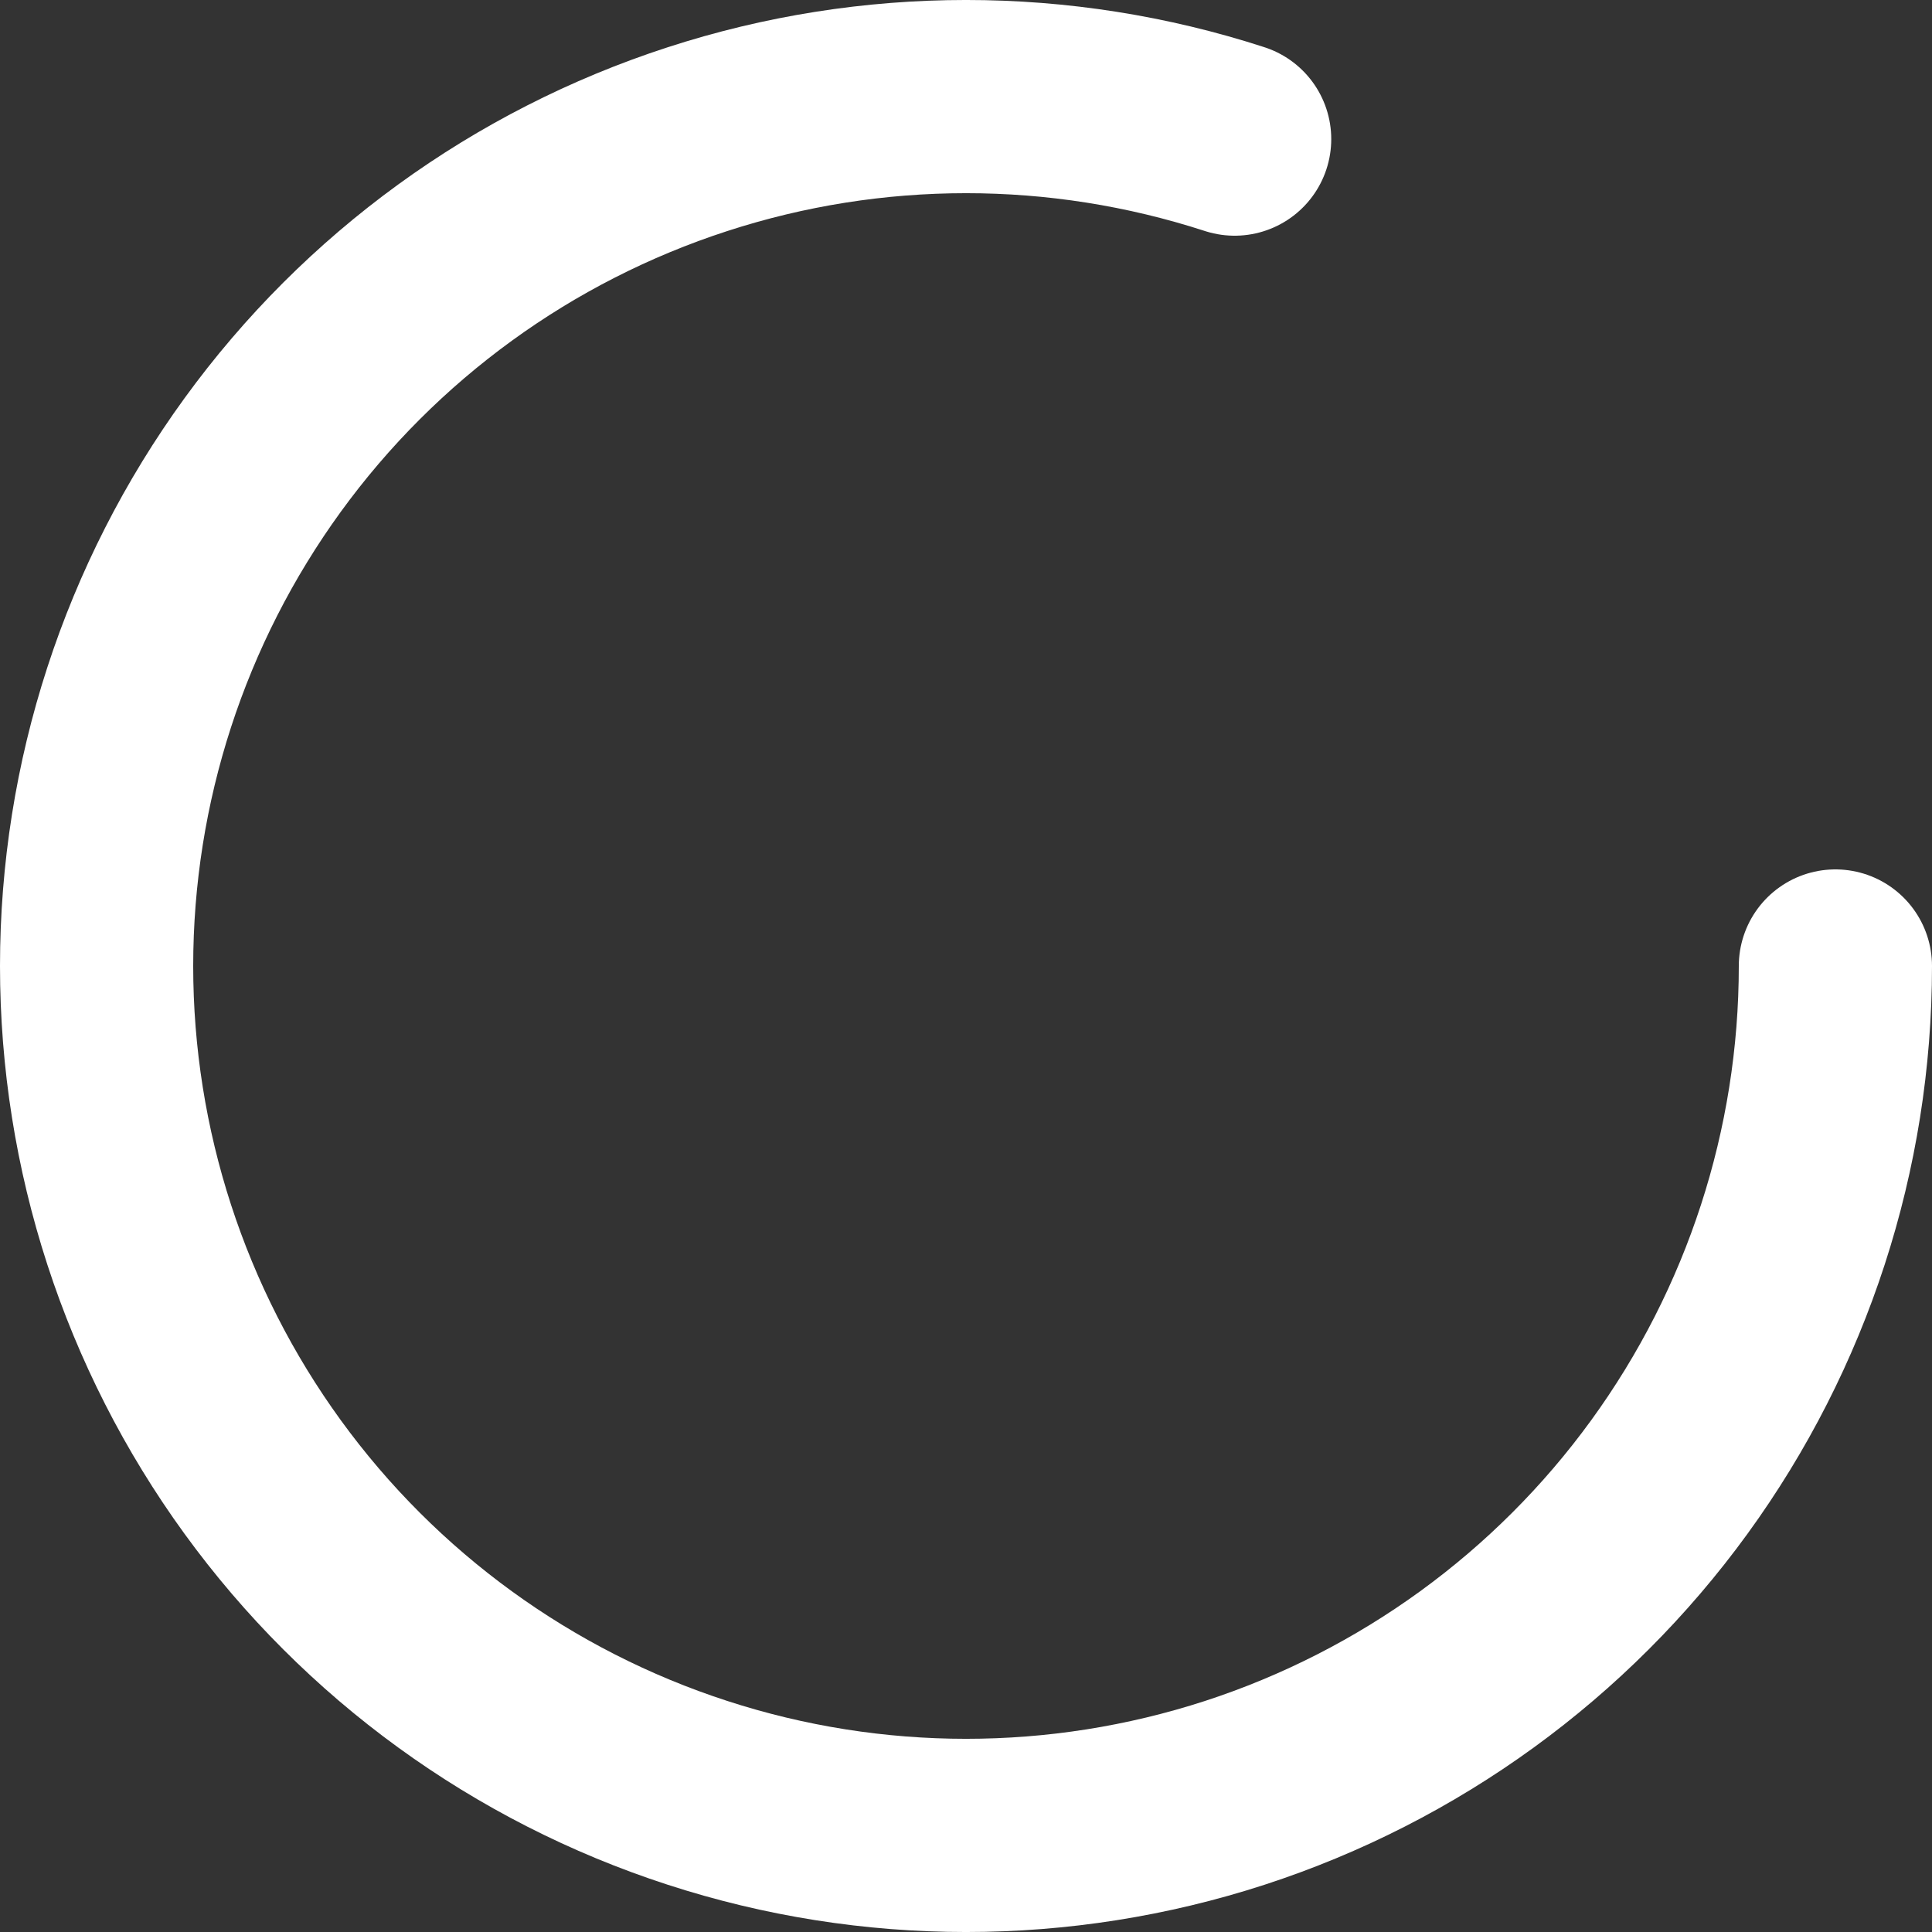 <?xml version="1.0" encoding="UTF-8"?>
<svg xmlns="http://www.w3.org/2000/svg" width="20" height="20" viewBox="0 0 20 20" fill="none">
  <rect x="0" y="0" width="20" height="20" fill="#333333" stroke="none"/>
  <path d="M19 10C19 11.901 18.398 13.753 17.281 15.29C16.164 16.828 14.588 17.972 12.781 18.56C10.973 19.147 9.026 19.147 7.219 18.559C5.411 17.972 3.836 16.828 2.719 15.29C1.602 13.752 1 11.9 1 10C1 8.099 1.602 6.248 2.719 4.71C3.836 3.172 5.411 2.028 7.219 1.441C9.026 0.853 10.973 0.853 12.781 1.44" stroke="white" stroke-width="2" stroke-linecap="round" stroke-linejoin="round"></path>
</svg>
